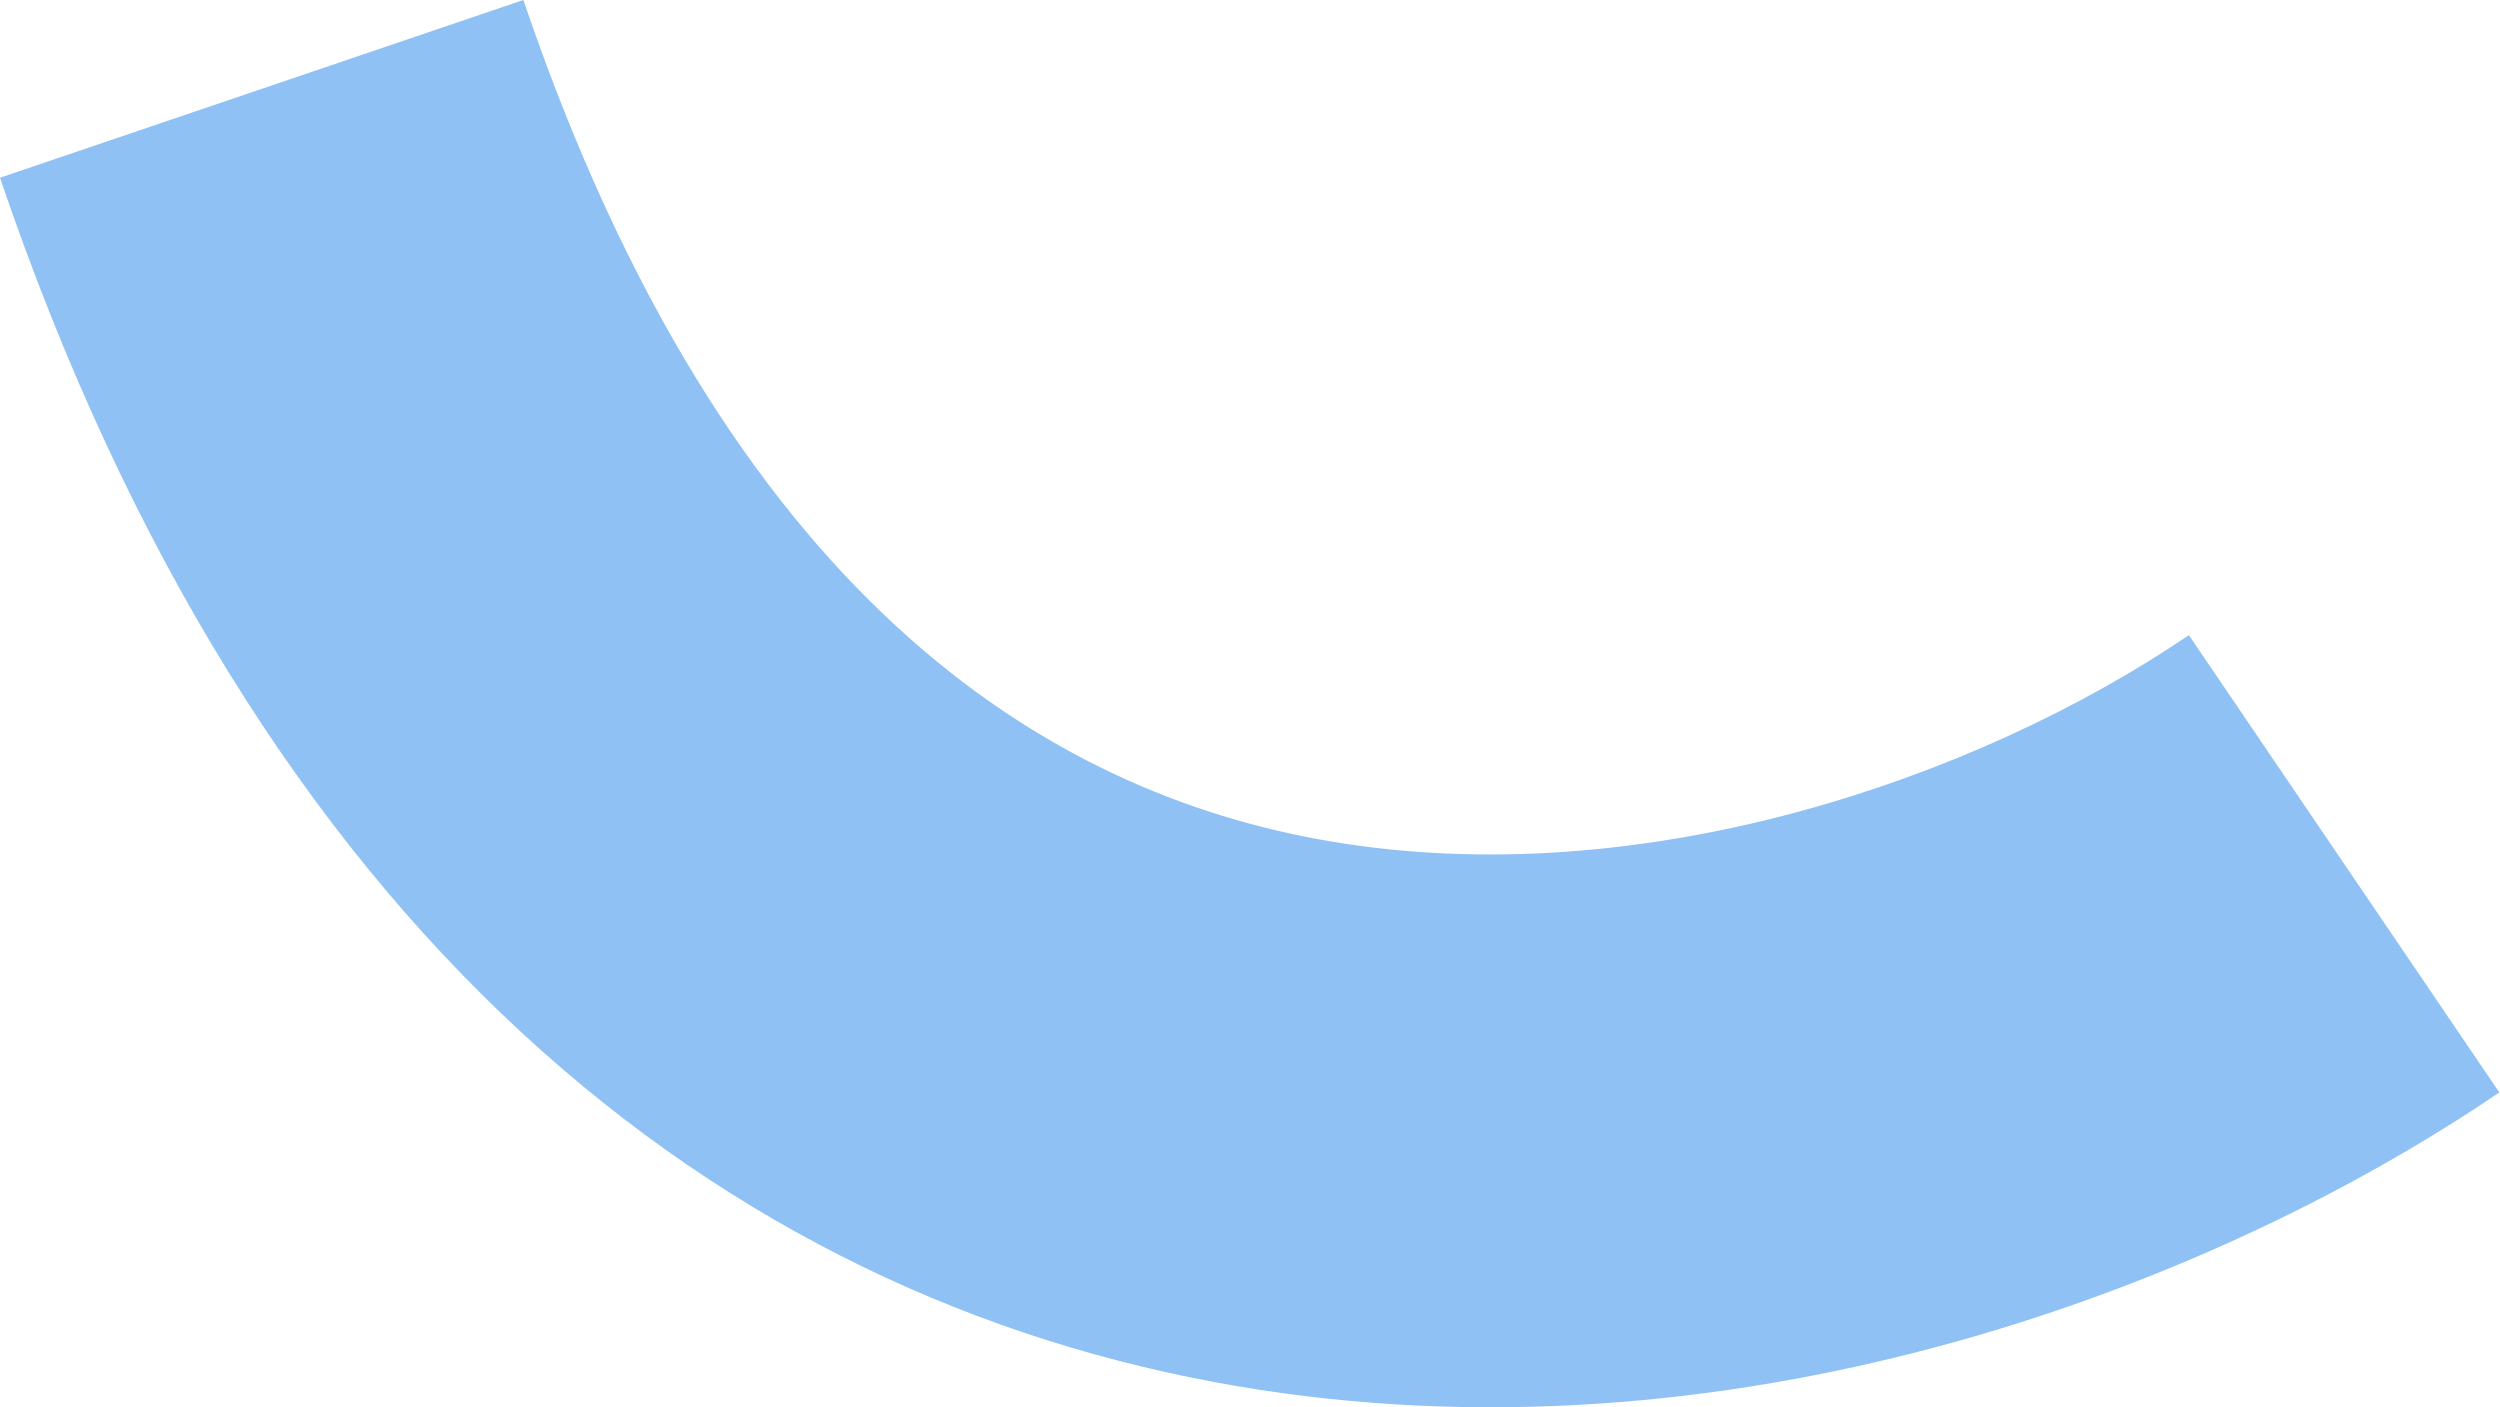 <?xml version="1.0" encoding="UTF-8"?> <svg xmlns="http://www.w3.org/2000/svg" width="453" height="255" viewBox="0 0 453 255" fill="none"> <path fill-rule="evenodd" clip-rule="evenodd" d="M241.018 152.447C297.381 162.028 357.98 141.321 396.625 115.085L452.878 197.947C399.024 234.507 312.594 266.203 224.234 251.182C130.842 235.307 46.541 169.252 -0.002 32.206L94.831 -0C131.567 108.171 189.685 143.721 241.018 152.447Z" fill="#90C1F5"></path> </svg> 